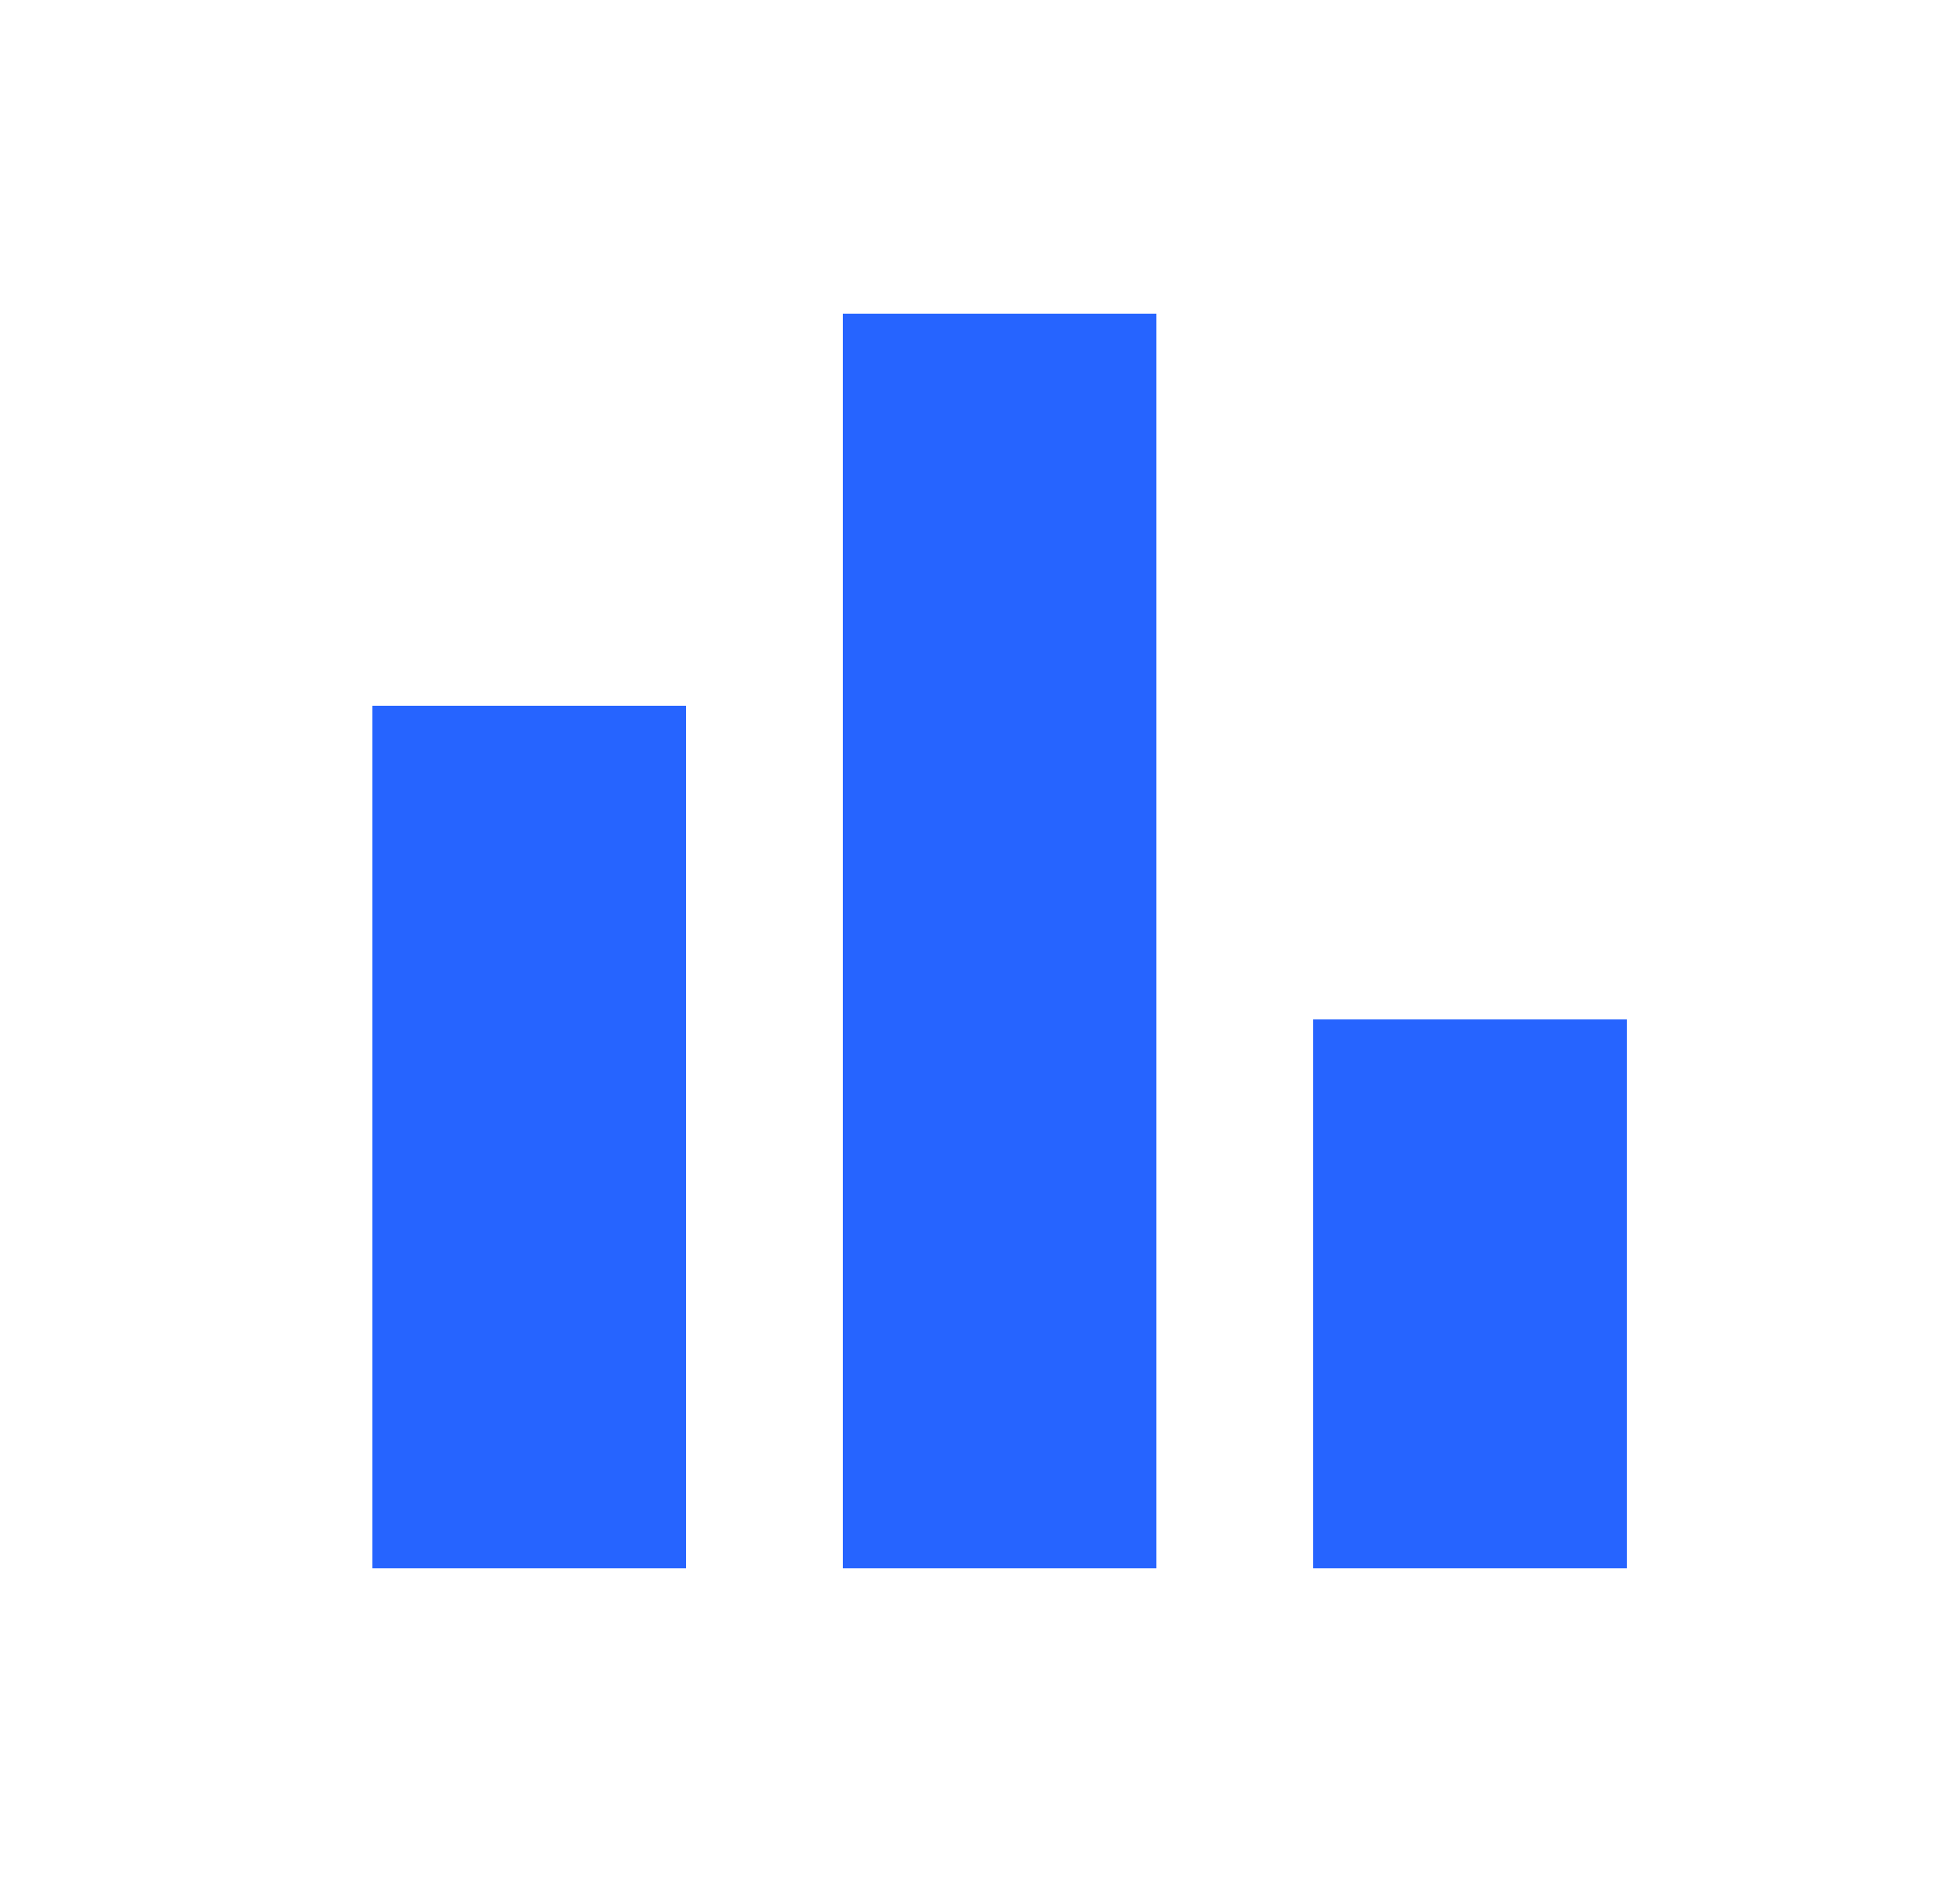 <svg width="25" height="24" viewBox="0 0 25 24" fill="none" xmlns="http://www.w3.org/2000/svg">
<mask id="mask0_201_929" style="mask-type:alpha" maskUnits="userSpaceOnUse" x="0" y="0" width="25" height="24">
<rect x="0.75" width="24" height="24" fill="#D9D9D9"/>
</mask>
<g mask="url(#mask0_201_929)">
<path d="M16.75 20V13H20.75V20H16.75ZM10.75 20V4H14.75V20H10.75ZM4.75 20V9H8.75V20H4.75Z" fill="#2664FF"/>
</g>
</svg>
